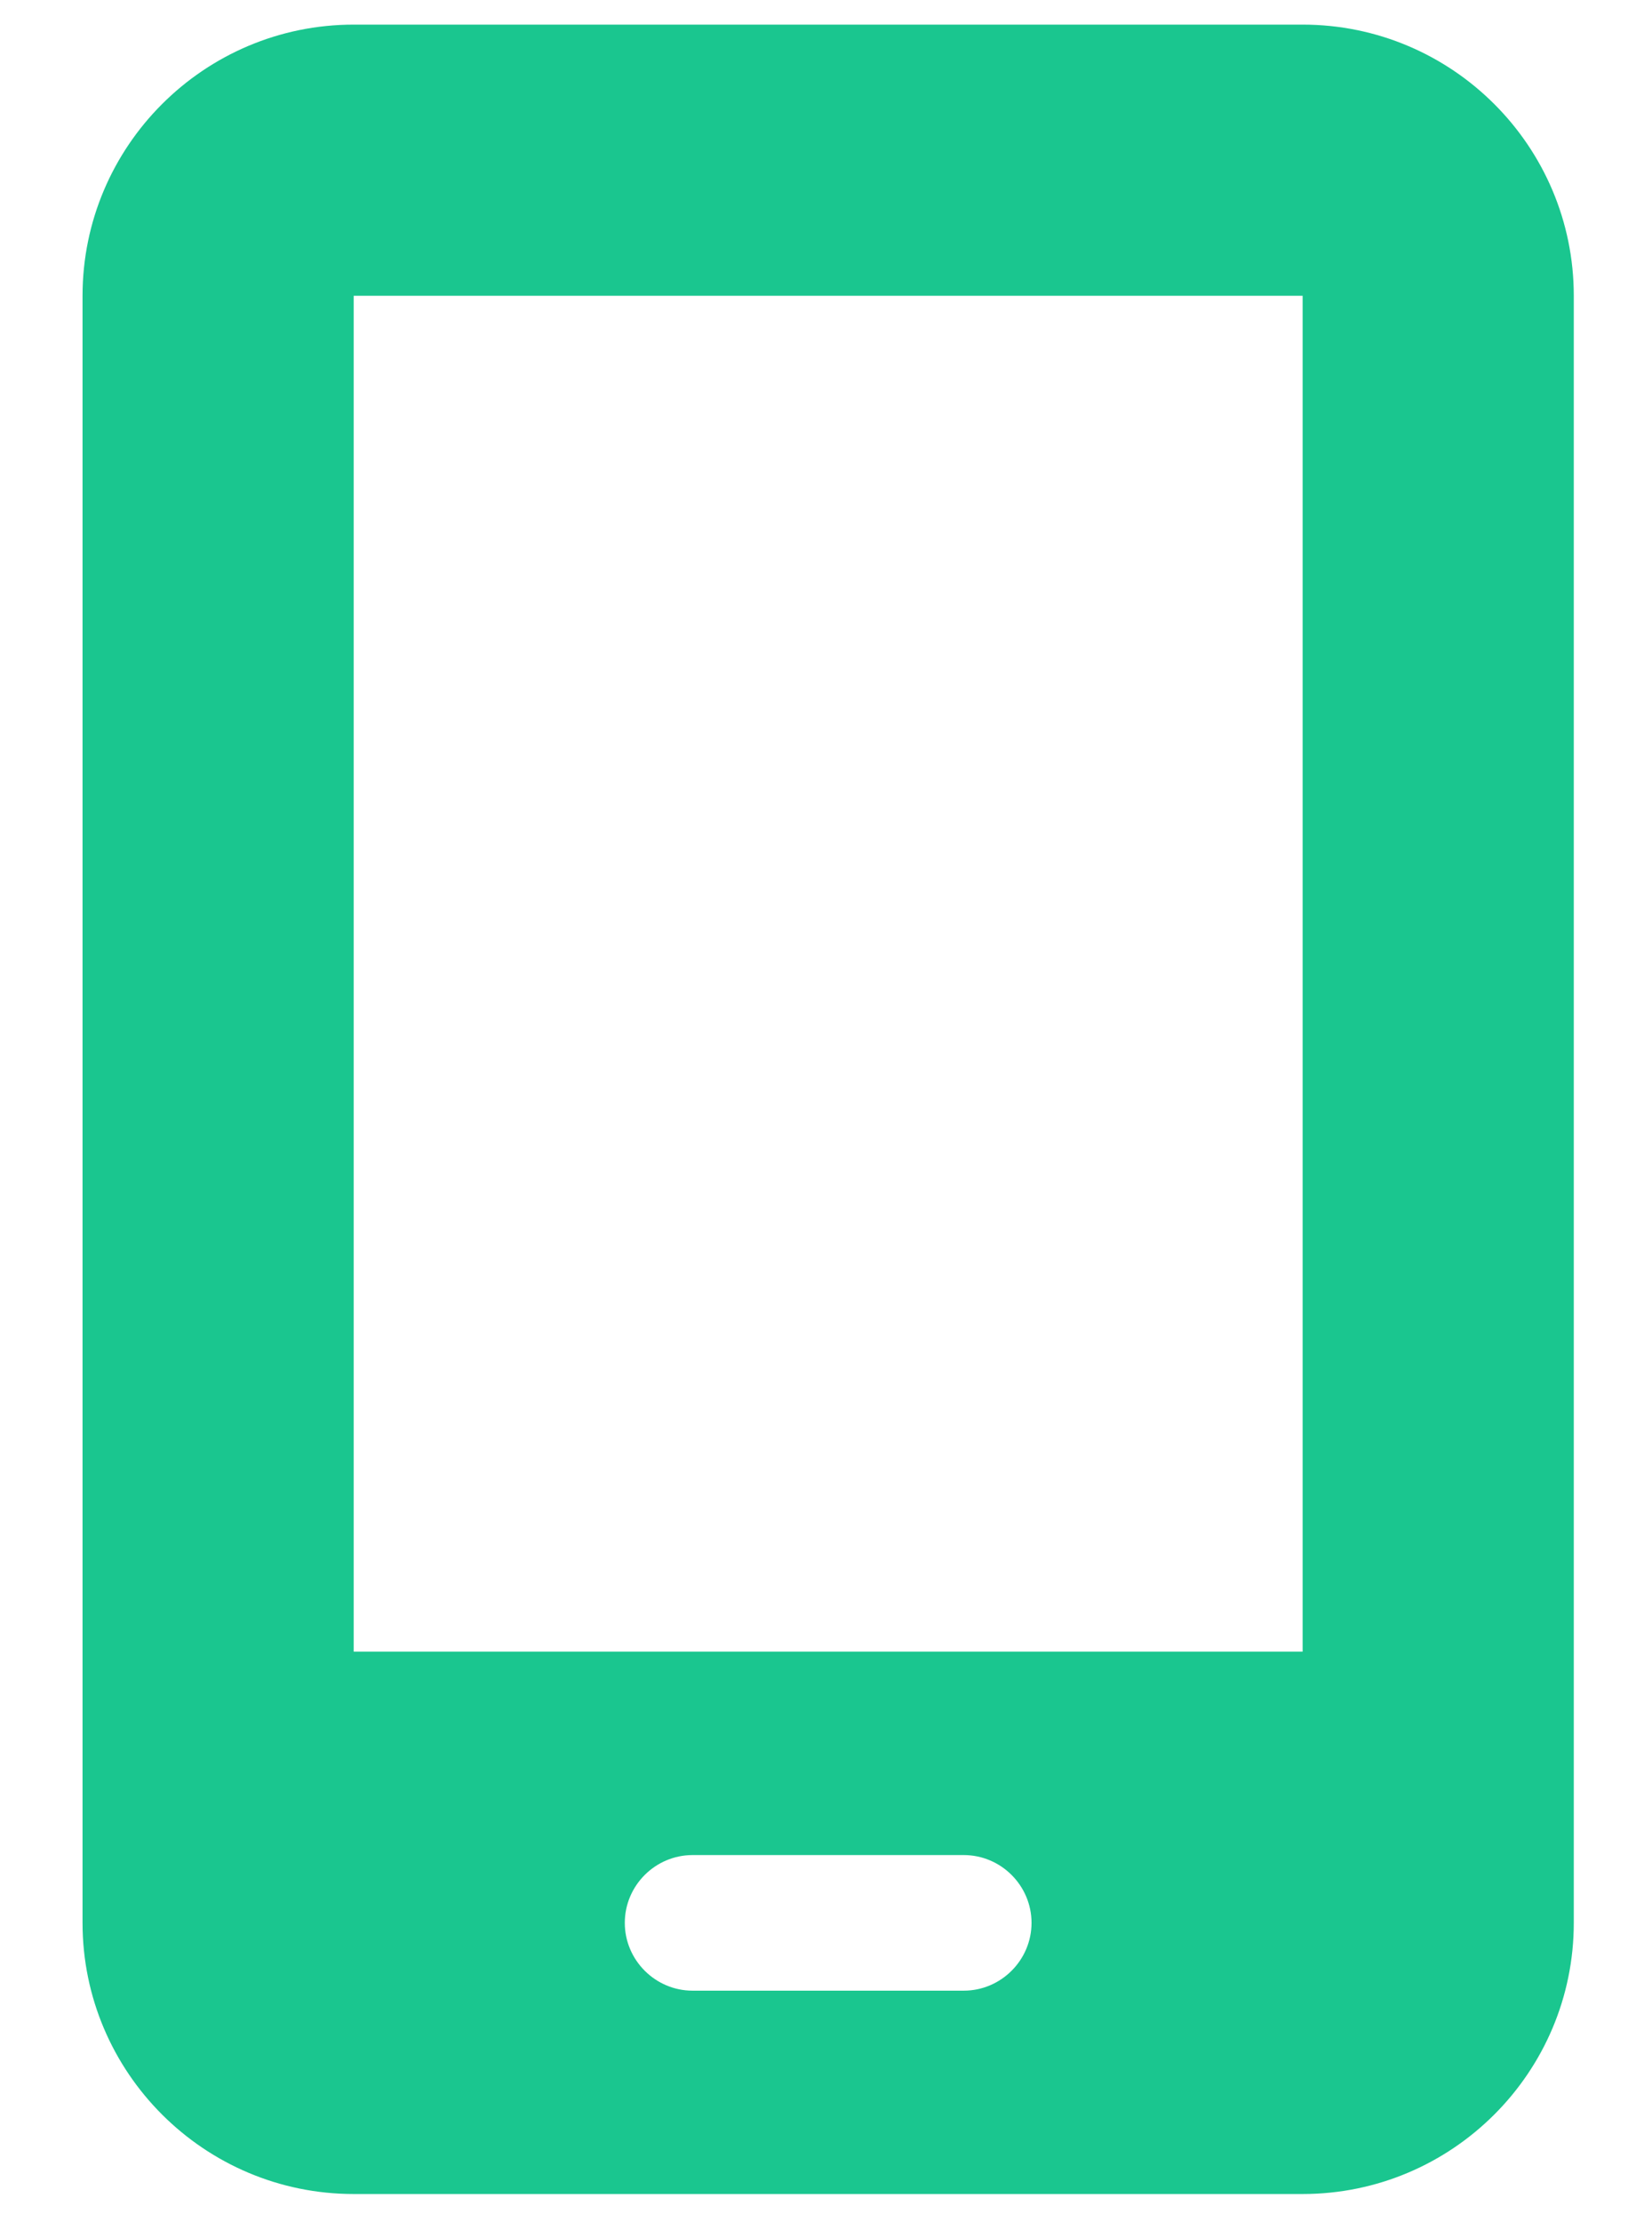 <svg width="29" height="39" viewBox="0 0 29 39" fill="none" xmlns="http://www.w3.org/2000/svg">
<g clip-path="url(#clip0_1260_709)">
<path d="M1.449 5.191C1.449 2.566 3.584 0.432 6.209 0.432H22.867C25.493 0.432 27.627 2.566 27.627 5.191V33.749C27.627 36.374 25.493 38.508 22.867 38.508H6.209C3.584 38.508 1.449 36.374 1.449 33.749V5.191ZM10.968 33.749C10.968 34.403 11.504 34.939 12.158 34.939H16.918C17.572 34.939 18.108 34.403 18.108 33.749C18.108 33.094 17.572 32.559 16.918 32.559H12.158C11.504 32.559 10.968 33.094 10.968 33.749ZM22.867 5.191H6.209V28.989H22.867V5.191Z" fill="#1AC68F"/>
</g>
<defs>
<clipPath id="clip0_1260_709">
<path d="M0.259 0.434H28.817V38.511H0.259V0.434Z" fill="white"/>
</clipPath>
</defs>
</svg>
